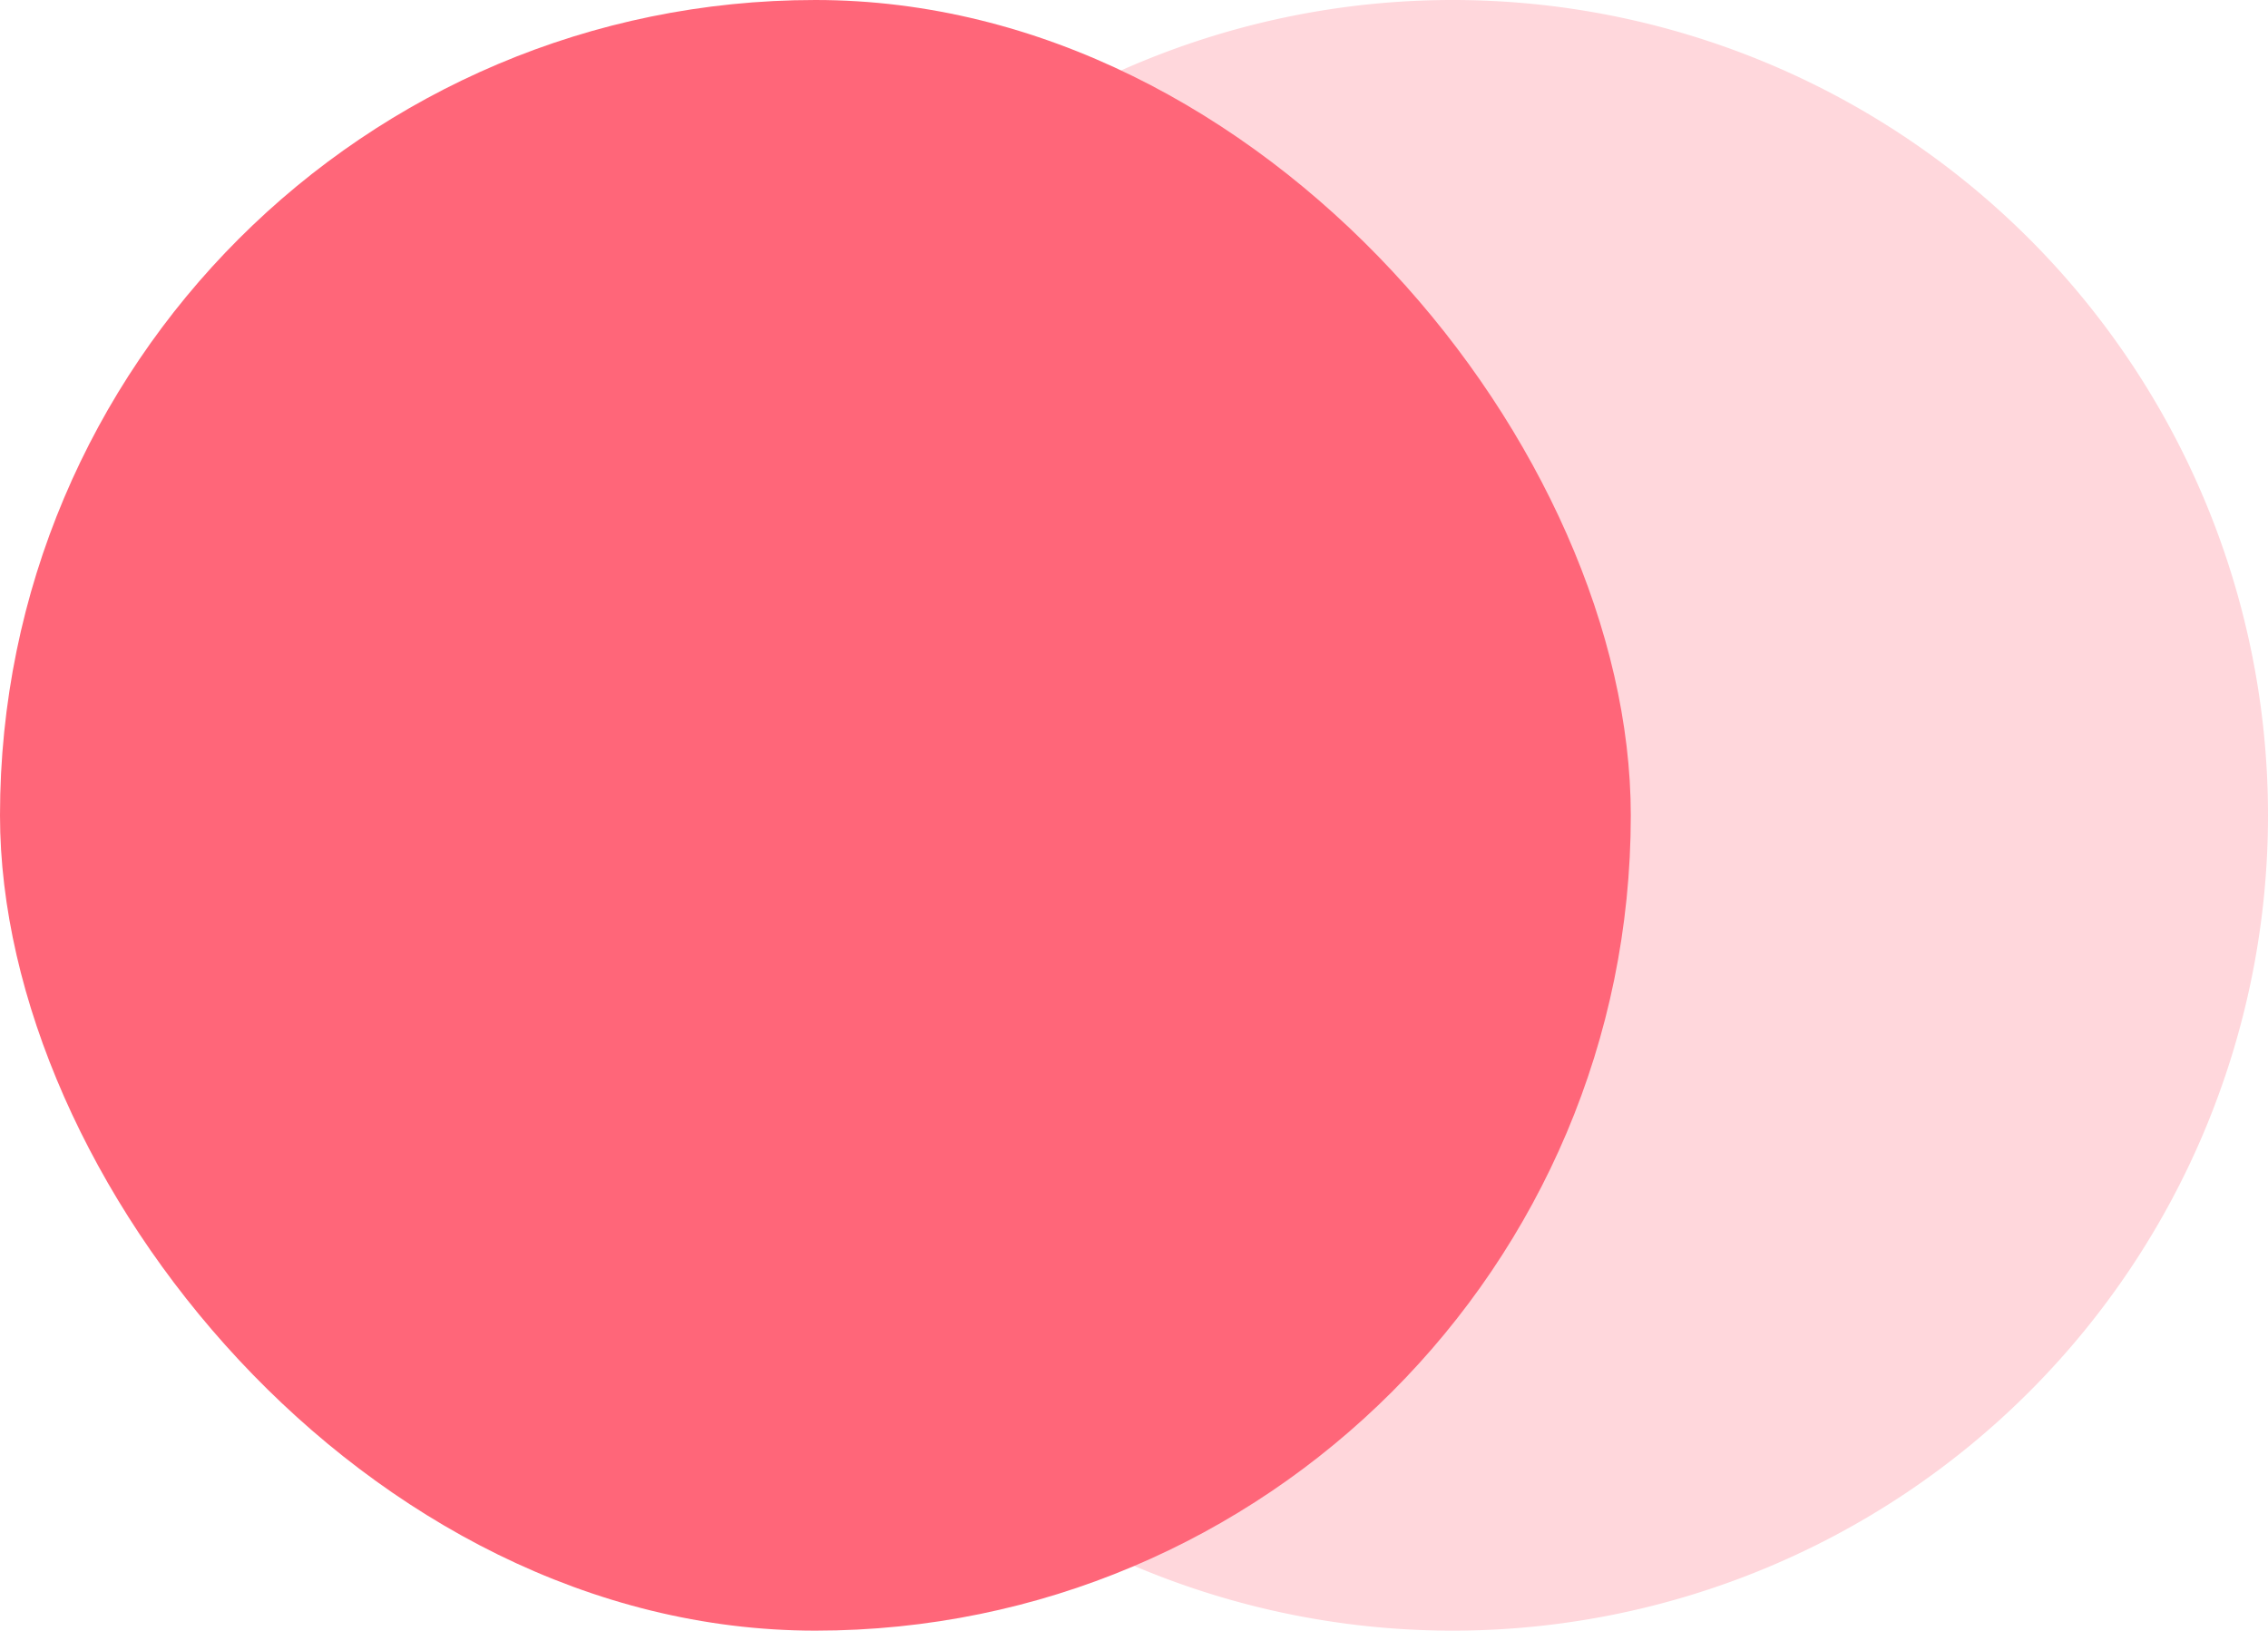 <svg xmlns="http://www.w3.org/2000/svg" width="61.44" height="44.178"><g data-name="Group 96" transform="translate(-151 -965.566)" fill="#ff6679"><path d="M190.351 965.566a22.089 22.089 0 11-22.089 22.089 22.089 22.089 0 0122.089-22.089z" opacity=".258"/><rect data-name="Rectangle" width="44.178" height="44.178" rx="22.089" transform="translate(151 965.566)"/></g></svg>